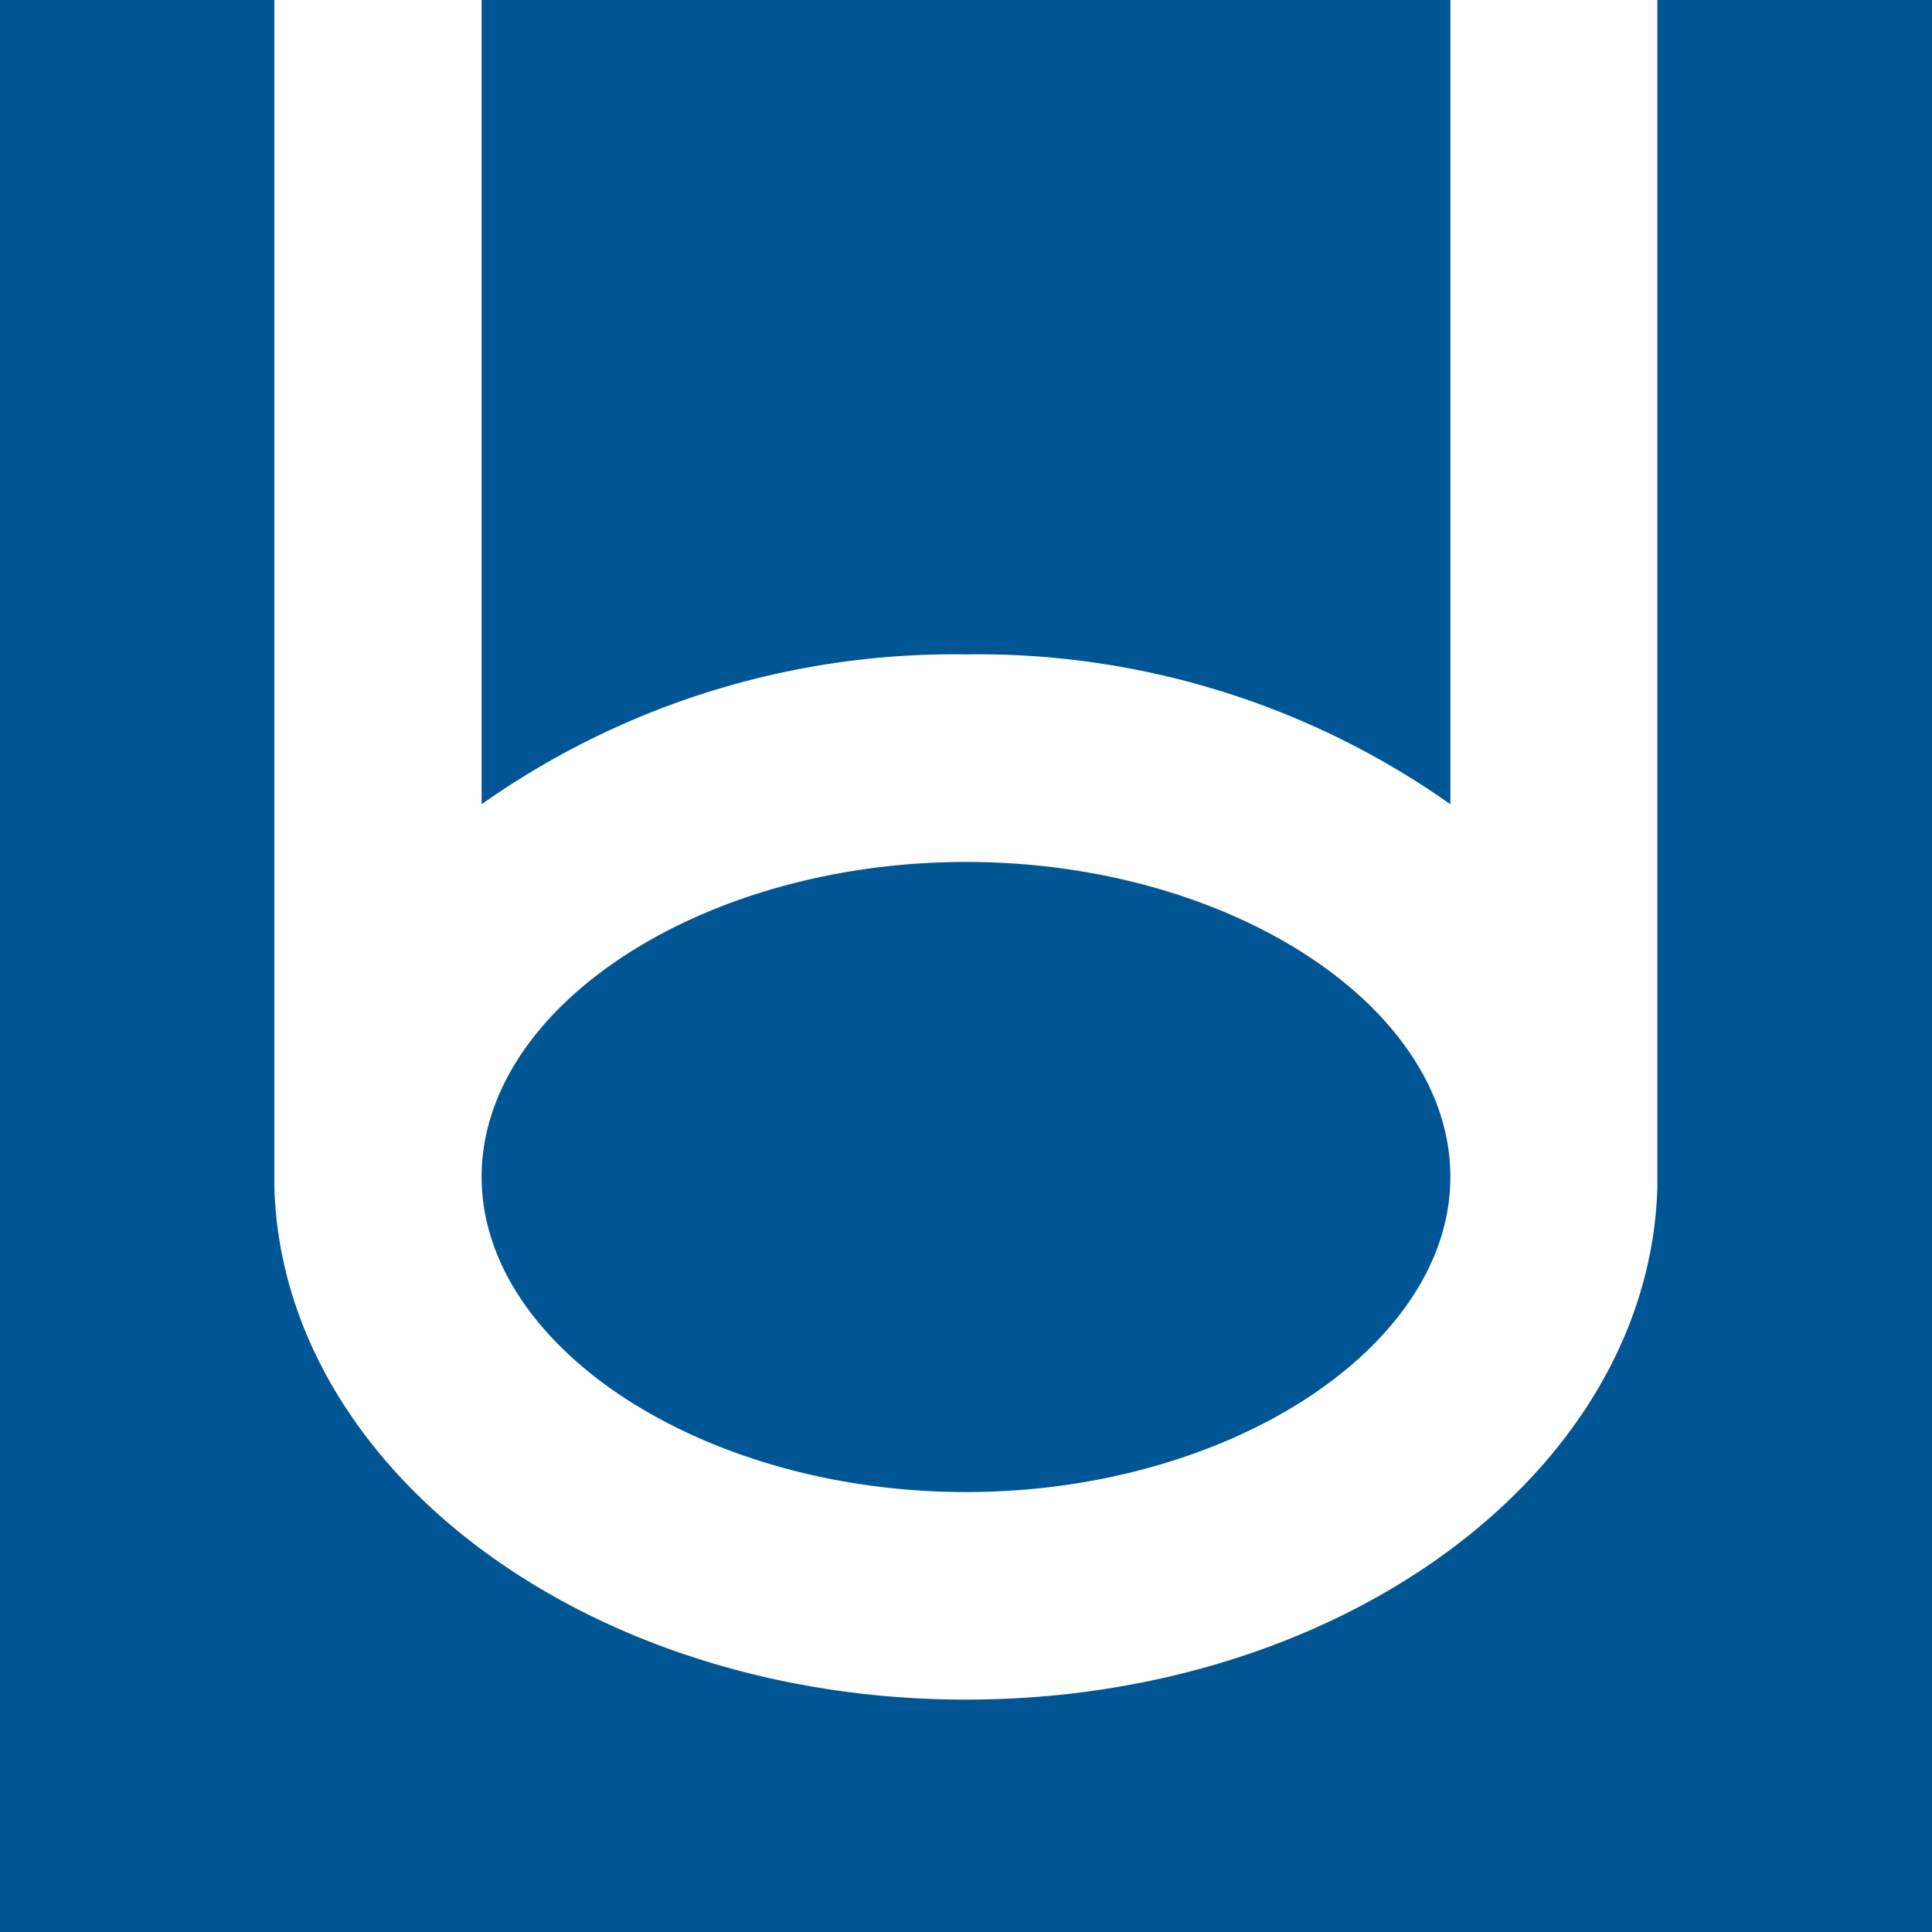 <svg id="Capa_1" data-name="Capa 1" xmlns="http://www.w3.org/2000/svg" viewBox="0 0 70 70"><defs><style>.cls-1{fill:#005694;}.cls-2{fill:#fff;}</style></defs><rect class="cls-1" width="70" height="70"/><path class="cls-2" d="M52.55,0V29.14A29.65,29.65,0,0,0,35,23.71a29.65,29.65,0,0,0-17.55,5.43V0H9.94V43h0C10.23,53.3,21.35,61.58,35,61.58S59.77,53.3,60.05,43h0V0ZM35,54.06c-9.51,0-17.55-5.23-17.55-11.42s8-11.41,17.55-11.41,17.55,5.23,17.55,11.41S44.51,54.06,35,54.06Z"/></svg>
